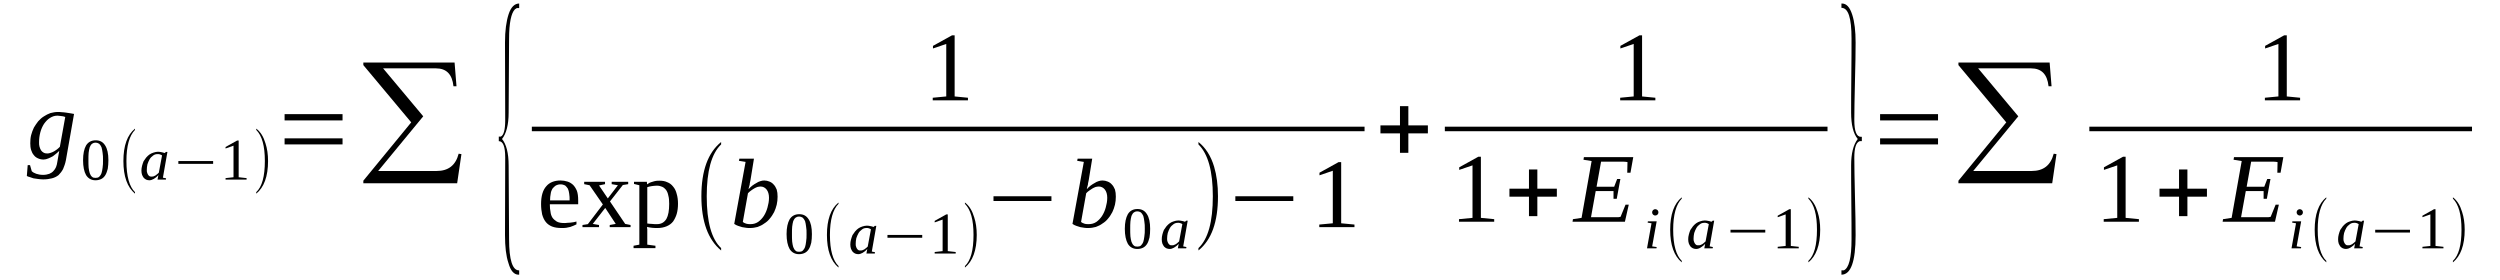 <?xml version='1.0' encoding='UTF-8'?>
<!-- This file was generated by dvisvgm 1.15.1 -->
<svg height='37pt' version='1.1' viewBox='0 -37 330 37' width='330pt' xmlns='http://www.w3.org/2000/svg' xmlns:xlink='http://www.w3.org/1999/xlink'>
<defs>
<clipPath id='clip1'>
<path clip-rule='evenodd' d='M0 -36.993H329.903V-0.028H0V-36.993'/>
</clipPath>
</defs>
<g id='page1'>
<g>
<path clip-path='url(#clip1)' d='M6.234 -16.742C6.375 -16.742 6.543 -16.77 6.687 -16.828C6.855 -16.883 6.996 -16.941 7.141 -17.027C7.281 -17.113 7.422 -17.199 7.562 -17.312C7.676 -17.426 7.82 -17.512 7.902 -17.625L8.613 -21.562C8.527 -21.59 8.414 -21.617 8.328 -21.648C8.273 -21.648 8.188 -21.676 8.102 -21.676C8.016 -21.703 7.934 -21.703 7.848 -21.703C7.762 -21.73 7.648 -21.73 7.535 -21.73C7.195 -21.73 6.883 -21.617 6.574 -21.418C6.289 -21.246 6.035 -20.961 5.809 -20.648C5.609 -20.336 5.438 -19.965 5.324 -19.535C5.211 -19.109 5.156 -18.68 5.156 -18.223C5.156 -18.023 5.156 -17.824 5.211 -17.652C5.27 -17.453 5.324 -17.312 5.41 -17.168C5.496 -17.027 5.609 -16.941 5.75 -16.855C5.895 -16.77 6.062 -16.742 6.234 -16.742ZM7.82 -17.082C7.734 -16.996 7.621 -16.883 7.48 -16.77C7.309 -16.629 7.141 -16.512 6.969 -16.371C6.77 -16.258 6.574 -16.172 6.375 -16.086C6.176 -16 5.949 -15.941 5.75 -15.941C5.469 -15.941 5.211 -16 4.984 -16.113C4.789 -16.199 4.59 -16.344 4.449 -16.543C4.305 -16.711 4.191 -16.941 4.109 -17.199C4.023 -17.484 3.996 -17.77 3.996 -18.082C3.996 -18.453 4.023 -18.824 4.109 -19.164C4.191 -19.508 4.336 -19.852 4.477 -20.164C4.645 -20.449 4.844 -20.734 5.043 -20.992C5.27 -21.246 5.523 -21.477 5.809 -21.648C6.062 -21.816 6.348 -21.961 6.656 -22.074C6.996 -22.16 7.309 -22.219 7.648 -22.219C7.789 -22.219 7.961 -22.219 8.16 -22.188C8.328 -22.188 8.527 -22.16 8.727 -22.133C8.895 -22.102 9.094 -22.074 9.293 -22.047C9.461 -22.016 9.633 -21.988 9.773 -21.961L8.699 -15.855C8.613 -15.402 8.469 -15.031 8.328 -14.688C8.16 -14.375 7.961 -14.117 7.734 -13.891C7.48 -13.691 7.195 -13.547 6.855 -13.461C6.516 -13.375 6.148 -13.32 5.695 -13.32C5.469 -13.32 5.242 -13.348 5.016 -13.375C4.789 -13.406 4.59 -13.434 4.418 -13.461C4.223 -13.52 4.051 -13.574 3.91 -13.633C3.77 -13.66 3.625 -13.719 3.543 -13.773L3.656 -15.199H3.965L4.191 -14.402C4.336 -14.262 4.531 -14.145 4.789 -14.059C5.043 -13.976 5.324 -13.918 5.695 -13.918C6.008 -13.918 6.289 -13.976 6.516 -14.059C6.715 -14.145 6.914 -14.262 7.055 -14.43C7.195 -14.574 7.309 -14.746 7.395 -14.945C7.48 -15.172 7.535 -15.371 7.562 -15.601L7.82 -17.082Z' fill-rule='evenodd'/>
<path clip-path='url(#clip1)' d='M14.309 -15.855C14.309 -15.43 14.277 -15.059 14.223 -14.715C14.137 -14.402 14.051 -14.117 13.91 -13.891C13.77 -13.66 13.598 -13.488 13.371 -13.375C13.145 -13.262 12.891 -13.203 12.605 -13.203C12.07 -13.203 11.645 -13.434 11.359 -13.891C11.105 -14.344 10.965 -15 10.965 -15.855C10.965 -16.711 11.105 -17.34 11.359 -17.797C11.645 -18.254 12.07 -18.48 12.637 -18.48C13.203 -18.48 13.598 -18.254 13.883 -17.797C14.164 -17.367 14.309 -16.711 14.309 -15.855ZM13.598 -15.855C13.598 -16.227 13.598 -16.543 13.543 -16.828C13.512 -17.113 13.457 -17.367 13.399 -17.566C13.316 -17.77 13.203 -17.91 13.09 -18.023C12.945 -18.109 12.805 -18.168 12.605 -18.168C12.41 -18.168 12.266 -18.109 12.152 -18.023C12.012 -17.91 11.926 -17.77 11.844 -17.566C11.785 -17.367 11.73 -17.113 11.699 -16.828C11.672 -16.543 11.672 -16.227 11.672 -15.855C11.672 -15.488 11.672 -15.172 11.699 -14.859C11.73 -14.574 11.785 -14.344 11.844 -14.145C11.926 -13.918 12.012 -13.773 12.152 -13.66C12.266 -13.547 12.41 -13.52 12.605 -13.52C12.805 -13.52 12.945 -13.547 13.09 -13.66C13.203 -13.773 13.316 -13.918 13.399 -14.145C13.457 -14.344 13.512 -14.574 13.543 -14.859C13.598 -15.172 13.598 -15.488 13.598 -15.855Z' fill-rule='evenodd'/>
<path clip-path='url(#clip1)' d='M17.82 -11.637V-11.438C16.801 -12.293 16.289 -13.719 16.289 -15.742C16.289 -17.77 16.801 -19.195 17.82 -20.02V-19.852C17.082 -19.109 16.688 -17.738 16.688 -15.742C16.688 -13.719 17.082 -12.348 17.82 -11.637Z' fill-rule='evenodd'/>
<path clip-path='url(#clip1)' d='M21.504 -13.547L21.926 -13.461L21.898 -13.289H20.793L20.906 -13.891C20.711 -13.66 20.484 -13.488 20.285 -13.375C20.086 -13.262 19.887 -13.203 19.719 -13.203C19.574 -13.203 19.434 -13.234 19.293 -13.289C19.18 -13.348 19.066 -13.434 18.98 -13.52C18.895 -13.633 18.812 -13.773 18.754 -13.918C18.699 -14.09 18.668 -14.262 18.668 -14.488C18.668 -14.688 18.699 -14.914 18.754 -15.117C18.812 -15.316 18.867 -15.516 18.953 -15.715C19.066 -15.887 19.18 -16.059 19.293 -16.199C19.434 -16.371 19.574 -16.484 19.719 -16.598C19.887 -16.711 20.059 -16.797 20.258 -16.855C20.453 -16.914 20.625 -16.969 20.852 -16.969C21.02 -16.969 21.164 -16.941 21.305 -16.914C21.445 -16.883 21.586 -16.855 21.73 -16.797C21.73 -16.797 21.758 -16.797 21.758 -16.828C21.758 -16.828 21.785 -16.828 21.785 -16.828C21.785 -16.855 21.812 -16.855 21.812 -16.855C21.844 -16.883 21.871 -16.914 21.898 -16.941H22.098L21.504 -13.547ZM21.391 -16.484C21.332 -16.512 21.305 -16.543 21.246 -16.57C21.191 -16.57 21.164 -16.598 21.105 -16.629C21.051 -16.629 21.02 -16.629 20.965 -16.656C20.906 -16.656 20.852 -16.656 20.766 -16.656C20.566 -16.656 20.371 -16.598 20.199 -16.457C20.031 -16.344 19.859 -16.172 19.746 -15.973C19.633 -15.773 19.547 -15.57 19.461 -15.316C19.406 -15.059 19.379 -14.832 19.379 -14.574C19.379 -14.402 19.379 -14.289 19.434 -14.176C19.461 -14.059 19.52 -13.976 19.574 -13.891C19.633 -13.805 19.688 -13.773 19.773 -13.719C19.859 -13.691 19.914 -13.691 20 -13.691C20.086 -13.691 20.172 -13.691 20.258 -13.719C20.34 -13.746 20.426 -13.805 20.512 -13.832C20.598 -13.891 20.68 -13.945 20.738 -14.004C20.824 -14.09 20.906 -14.145 20.965 -14.203L21.391 -16.484Z' fill-rule='evenodd'/>
<path clip-path='url(#clip1)' d='M23.543 -15.371V-15.742H28.133V-15.371H23.543Z' fill-rule='evenodd'/>
<path clip-path='url(#clip1)' d='M31.504 -13.605L32.551 -13.488V-13.289H29.773V-13.488L30.824 -13.605V-17.77L29.773 -17.398V-17.598L31.305 -18.453H31.504V-13.605Z' fill-rule='evenodd'/>
<path clip-path='url(#clip1)' d='M33.824 -11.637C34.59 -12.348 34.961 -13.719 34.961 -15.742C34.961 -17.738 34.59 -19.078 33.824 -19.852V-20.02C34.395 -19.594 34.789 -18.938 35.043 -18.082C35.27 -17.398 35.383 -16.598 35.383 -15.742C35.383 -13.719 34.848 -12.262 33.824 -11.438V-11.637Z' fill-rule='evenodd'/>
<path clip-path='url(#clip1)' d='M37.566 -17.938V-18.738H45.215V-17.938H37.566ZM37.566 -21.105V-21.934H45.215V-21.105H37.566Z' fill-rule='evenodd'/>
<path clip-path='url(#clip1)' d='M60.344 -12.805H47.961V-13.148L54.281 -20.848L47.961 -28.406V-28.75H60.004L60.258 -25.609H59.859C59.691 -27.207 58.926 -27.977 57.539 -27.977H50.57L55.867 -21.648L49.918 -14.43H57.625C59.18 -14.43 60.145 -15.172 60.543 -16.711L60.91 -16.656L60.344 -12.805Z' fill-rule='evenodd'/>
<path clip-path='url(#clip1)' d='M68.531 -0.742H68.445C67.852 -0.742 67.398 -1.254 67.113 -2.281C66.801 -3.195 66.66 -4.422 66.66 -5.961L66.688 -16.199C66.688 -17.652 66.406 -18.367 65.84 -18.367V-18.965H66.094C66.492 -19.137 66.688 -19.852 66.688 -21.16L66.66 -31.402C66.66 -32.969 66.832 -34.195 67.141 -35.137C67.453 -36.078 67.934 -36.535 68.531 -36.535V-35.934H68.219L67.965 -35.766C67.481 -35.277 67.199 -33.969 67.199 -31.887L67.141 -22.133C67.141 -20.535 66.832 -19.363 66.266 -18.652C66.832 -17.969 67.141 -16.797 67.141 -15.145L67.199 -5.418C67.199 -2.68 67.652 -1.313 68.5 -1.313C68.5 -1.313 68.5 -1.313 68.531 -1.313V-0.742Z' fill-rule='evenodd'/>
<path clip-path='url(#clip1)' d='M126.012 -24.27L127.77 -24.098V-23.758H123.121V-24.098L124.906 -24.27V-31.199L123.152 -30.602V-30.945L125.672 -32.34H126.012V-24.27Z' fill-rule='evenodd'/>
<path clip-path='url(#clip1)' d='M70.203 -20.278H180.121V-19.679H70.203V-20.278Z' fill-rule='evenodd'/>
<path clip-path='url(#clip1)' d='M72.582 -10.039V-9.926C72.582 -9.609 72.609 -9.324 72.668 -9.039C72.695 -8.754 72.781 -8.5 72.922 -8.27C73.062 -8.07 73.262 -7.898 73.488 -7.758C73.742 -7.613 74.082 -7.559 74.481 -7.559C74.594 -7.559 74.734 -7.559 74.875 -7.586C75.019 -7.586 75.16 -7.613 75.301 -7.613C75.441 -7.645 75.586 -7.645 75.727 -7.672C75.84 -7.699 75.981 -7.73 76.094 -7.758V-7.387C75.981 -7.328 75.867 -7.273 75.727 -7.215C75.586 -7.16 75.441 -7.102 75.273 -7.043C75.102 -7.016 74.906 -6.957 74.734 -6.93C74.535 -6.902 74.34 -6.902 74.141 -6.902C73.656 -6.902 73.234 -6.957 72.863 -7.102C72.523 -7.242 72.242 -7.445 72.043 -7.699C71.816 -7.984 71.676 -8.301 71.562 -8.699C71.477 -9.098 71.422 -9.555 71.422 -10.066C71.422 -11.121 71.648 -11.895 72.102 -12.406C72.523 -12.918 73.176 -13.176 73.996 -13.176C74.309 -13.176 74.621 -13.121 74.906 -13.035C75.188 -12.949 75.414 -12.805 75.641 -12.605C75.84 -12.406 76.008 -12.148 76.152 -11.809C76.266 -11.492 76.32 -11.066 76.32 -10.551V-10.039H72.582ZM73.996 -12.664C73.742 -12.664 73.543 -12.605 73.375 -12.52C73.203 -12.406 73.062 -12.262 72.922 -12.094C72.809 -11.895 72.723 -11.691 72.695 -11.438C72.637 -11.152 72.609 -10.867 72.609 -10.551H75.188C75.188 -10.867 75.188 -11.152 75.133 -11.438C75.102 -11.691 75.047 -11.895 74.961 -12.094C74.848 -12.262 74.734 -12.406 74.594 -12.52C74.422 -12.605 74.223 -12.664 73.996 -12.664Z' fill-rule='evenodd'/>
<path clip-path='url(#clip1)' d='M82.523 -7.445L83.234 -7.301V-7.016H80.484V-7.301L81.277 -7.445L79.891 -9.555L78.246 -7.445L79.07 -7.301V-7.016H76.887V-7.301L77.598 -7.414L79.578 -10.012L77.824 -12.547L77.113 -12.691V-13.004H79.863V-12.691L79.07 -12.52L80.231 -10.809L81.562 -12.547L80.742 -12.691V-13.004H82.922V-12.691L82.215 -12.578L80.516 -10.41L82.523 -7.445Z' fill-rule='evenodd'/>
<path clip-path='url(#clip1)' d='M84.394 -12.547L83.688 -12.719V-13.004H85.387L85.414 -12.664C85.5 -12.719 85.613 -12.805 85.727 -12.863C85.867 -12.918 85.981 -12.976 86.125 -13.004C86.266 -13.062 86.434 -13.09 86.578 -13.121C86.746 -13.148 86.918 -13.148 87.059 -13.148C87.453 -13.148 87.793 -13.09 88.078 -12.949C88.391 -12.836 88.645 -12.633 88.844 -12.379C89.07 -12.121 89.238 -11.777 89.324 -11.406C89.438 -11.039 89.496 -10.582 89.496 -10.098C89.496 -9.609 89.438 -9.156 89.324 -8.754C89.211 -8.387 89.043 -8.043 88.844 -7.758C88.617 -7.473 88.332 -7.273 87.992 -7.129C87.652 -6.988 87.258 -6.902 86.805 -6.902C86.578 -6.902 86.352 -6.902 86.094 -6.93C85.867 -6.957 85.641 -6.988 85.414 -7.043C85.414 -6.988 85.414 -6.93 85.414 -6.875C85.441 -6.789 85.441 -6.73 85.441 -6.672C85.441 -6.59 85.441 -6.531 85.441 -6.473C85.441 -6.418 85.441 -6.359 85.441 -6.332V-4.707L86.519 -4.562V-4.25H83.629V-4.562L84.394 -4.707V-12.547ZM88.332 -10.098C88.332 -10.523 88.305 -10.895 88.219 -11.18C88.164 -11.492 88.051 -11.75 87.906 -11.949C87.766 -12.121 87.598 -12.262 87.398 -12.348C87.199 -12.434 86.973 -12.492 86.719 -12.492C86.492 -12.492 86.293 -12.465 86.039 -12.434C85.812 -12.406 85.613 -12.348 85.441 -12.293V-7.5C85.641 -7.473 85.84 -7.445 86.039 -7.445C86.266 -7.414 86.492 -7.414 86.719 -7.414C87.285 -7.414 87.68 -7.645 87.965 -8.102C88.219 -8.555 88.332 -9.211 88.332 -10.098Z' fill-rule='evenodd'/>
<path clip-path='url(#clip1)' d='M95.188 -4.25V-3.938C93.461 -5.363 92.582 -7.758 92.582 -11.094C92.582 -14.488 93.461 -16.855 95.188 -18.254V-17.938C93.914 -16.711 93.289 -14.43 93.289 -11.094C93.289 -7.73 93.914 -5.449 95.188 -4.25Z' fill-rule='evenodd'/>
<path clip-path='url(#clip1)' d='M98.418 -15.629L97.539 -15.773L97.598 -16.059H99.523L99.07 -13.262C99.043 -13.176 99.043 -13.09 99.012 -12.976C98.984 -12.863 98.957 -12.75 98.957 -12.633C98.93 -12.52 98.898 -12.434 98.871 -12.32C98.844 -12.207 98.816 -12.121 98.816 -12.035C98.957 -12.207 99.125 -12.348 99.297 -12.492C99.496 -12.633 99.664 -12.75 99.836 -12.836C100.004 -12.949 100.176 -13.035 100.375 -13.09C100.543 -13.148 100.715 -13.176 100.883 -13.176C101.109 -13.176 101.363 -13.121 101.562 -13.035C101.789 -12.949 101.988 -12.805 102.129 -12.633C102.301 -12.465 102.414 -12.234 102.527 -11.976C102.609 -11.691 102.641 -11.406 102.641 -11.039C102.641 -10.695 102.609 -10.324 102.527 -9.98C102.441 -9.641 102.328 -9.297 102.188 -9.012C102.016 -8.699 101.848 -8.414 101.621 -8.156C101.422 -7.898 101.168 -7.672 100.883 -7.5C100.629 -7.301 100.316 -7.16 100.004 -7.043C99.691 -6.957 99.352 -6.902 98.984 -6.902C98.844 -6.902 98.672 -6.902 98.504 -6.93C98.305 -6.957 98.137 -6.988 97.965 -7.016C97.797 -7.074 97.598 -7.129 97.426 -7.187C97.258 -7.242 97.086 -7.328 96.918 -7.445L98.418 -15.629ZM98.051 -7.699C98.164 -7.613 98.305 -7.527 98.504 -7.473C98.672 -7.414 98.871 -7.414 99.07 -7.414C99.438 -7.414 99.75 -7.5 100.063 -7.699C100.344 -7.898 100.602 -8.156 100.828 -8.5C101.023 -8.812 101.195 -9.184 101.309 -9.609C101.422 -10.012 101.508 -10.438 101.508 -10.895S101.395 -11.723 101.195 -11.976C100.996 -12.234 100.715 -12.379 100.402 -12.379C100.262 -12.379 100.117 -12.348 99.977 -12.32C99.836 -12.262 99.691 -12.207 99.551 -12.121S99.269 -11.949 99.125 -11.836C98.984 -11.75 98.844 -11.609 98.731 -11.492L98.051 -7.699Z' fill-rule='evenodd'/>
<path clip-path='url(#clip1)' d='M107.172 -6.102C107.172 -5.676 107.145 -5.305 107.086 -4.961C107.004 -4.648 106.918 -4.363 106.777 -4.137C106.633 -3.906 106.465 -3.734 106.238 -3.621C106.012 -3.508 105.758 -3.449 105.473 -3.449C104.934 -3.449 104.508 -3.68 104.227 -4.137C103.973 -4.59 103.828 -5.246 103.828 -6.102C103.828 -6.957 103.973 -7.586 104.227 -8.043C104.508 -8.5 104.934 -8.727 105.5 -8.727C106.066 -8.727 106.465 -8.5 106.746 -8.043C107.031 -7.613 107.172 -6.957 107.172 -6.102ZM106.465 -6.102C106.465 -6.473 106.465 -6.789 106.406 -7.074C106.379 -7.359 106.324 -7.613 106.266 -7.816C106.18 -8.016 106.066 -8.156 105.953 -8.27C105.813 -8.355 105.672 -8.414 105.473 -8.414C105.273 -8.414 105.133 -8.355 105.02 -8.27C104.879 -8.156 104.793 -8.016 104.707 -7.816C104.652 -7.613 104.594 -7.359 104.566 -7.074C104.539 -6.789 104.539 -6.473 104.539 -6.102C104.539 -5.734 104.539 -5.418 104.566 -5.105C104.594 -4.82 104.652 -4.59 104.707 -4.391C104.793 -4.164 104.879 -4.02 105.02 -3.906C105.133 -3.793 105.273 -3.766 105.473 -3.766C105.672 -3.766 105.813 -3.793 105.953 -3.906C106.066 -4.02 106.18 -4.164 106.266 -4.391C106.324 -4.59 106.379 -4.82 106.406 -5.105C106.465 -5.418 106.465 -5.734 106.465 -6.102Z' fill-rule='evenodd'/>
<path clip-path='url(#clip1)' d='M110.684 -1.883V-1.684C109.664 -2.539 109.156 -3.965 109.156 -5.988C109.156 -8.016 109.664 -9.441 110.684 -10.266V-10.098C109.949 -9.355 109.551 -7.984 109.551 -5.988C109.551 -3.965 109.949 -2.594 110.684 -1.883Z' fill-rule='evenodd'/>
<path clip-path='url(#clip1)' d='M115.078 -3.793L115.5 -3.707L115.473 -3.535H114.367L114.48 -4.137C114.285 -3.906 114.055 -3.734 113.859 -3.621C113.66 -3.508 113.461 -3.449 113.293 -3.449C113.148 -3.449 113.008 -3.48 112.867 -3.535C112.754 -3.594 112.641 -3.68 112.555 -3.766C112.469 -3.879 112.387 -4.02 112.328 -4.164C112.273 -4.336 112.242 -4.508 112.242 -4.734C112.242 -4.934 112.273 -5.164 112.328 -5.363C112.387 -5.562 112.441 -5.762 112.527 -5.961C112.641 -6.133 112.754 -6.305 112.867 -6.445C113.008 -6.617 113.148 -6.73 113.293 -6.844C113.461 -6.957 113.633 -7.043 113.828 -7.102C114.027 -7.16 114.199 -7.215 114.426 -7.215C114.594 -7.215 114.738 -7.187 114.879 -7.16C115.02 -7.129 115.16 -7.102 115.305 -7.043C115.305 -7.043 115.332 -7.043 115.332 -7.074C115.332 -7.074 115.359 -7.074 115.359 -7.074C115.359 -7.102 115.387 -7.102 115.387 -7.102C115.418 -7.129 115.445 -7.16 115.473 -7.187H115.672L115.078 -3.793ZM114.965 -6.73C114.906 -6.758 114.879 -6.789 114.82 -6.816C114.766 -6.816 114.738 -6.844 114.68 -6.875C114.625 -6.875 114.594 -6.875 114.539 -6.902C114.48 -6.902 114.426 -6.902 114.34 -6.902C114.141 -6.902 113.941 -6.844 113.773 -6.703C113.602 -6.59 113.434 -6.418 113.32 -6.219C113.207 -6.02 113.121 -5.816 113.035 -5.562C112.98 -5.305 112.953 -5.078 112.953 -4.82C112.953 -4.648 112.953 -4.535 113.008 -4.422C113.035 -4.305 113.094 -4.223 113.148 -4.137C113.207 -4.051 113.262 -4.02 113.348 -3.965C113.434 -3.937 113.488 -3.937 113.574 -3.937C113.66 -3.937 113.746 -3.937 113.828 -3.965C113.914 -3.992 114 -4.051 114.086 -4.078C114.168 -4.137 114.254 -4.191 114.313 -4.25C114.398 -4.336 114.48 -4.391 114.539 -4.449L114.965 -6.73Z' fill-rule='evenodd'/>
<path clip-path='url(#clip1)' d='M117.145 -5.617V-5.988H121.734V-5.617H117.145Z' fill-rule='evenodd'/>
<path clip-path='url(#clip1)' d='M125.105 -3.852L126.152 -3.734V-3.535H123.379V-3.734L124.426 -3.852V-8.016L123.379 -7.644V-7.844L124.906 -8.699H125.105V-3.852Z' fill-rule='evenodd'/>
<path clip-path='url(#clip1)' d='M127.371 -1.883C128.137 -2.594 128.504 -3.965 128.504 -5.988C128.504 -7.984 128.137 -9.324 127.371 -10.098V-10.266C127.938 -9.84 128.336 -9.184 128.59 -8.328C128.816 -7.644 128.93 -6.844 128.93 -5.988C128.93 -3.965 128.391 -2.512 127.371 -1.684V-1.883Z' fill-rule='evenodd'/>
<path clip-path='url(#clip1)' d='M131.141 -10.469V-11.094H138.789V-10.469H131.141Z' fill-rule='evenodd'/>
<path clip-path='url(#clip1)' d='M143.066 -15.629L142.188 -15.773L142.246 -16.059H144.172L143.719 -13.262C143.691 -13.176 143.691 -13.09 143.66 -12.976C143.633 -12.863 143.605 -12.75 143.605 -12.633C143.578 -12.52 143.547 -12.434 143.52 -12.32C143.492 -12.207 143.465 -12.121 143.465 -12.035C143.605 -12.207 143.773 -12.348 143.945 -12.492C144.145 -12.633 144.312 -12.75 144.484 -12.836C144.652 -12.949 144.824 -13.035 145.02 -13.09C145.191 -13.148 145.359 -13.176 145.531 -13.176C145.758 -13.176 146.012 -13.121 146.211 -13.035C146.437 -12.949 146.637 -12.805 146.777 -12.633C146.949 -12.465 147.063 -12.234 147.176 -11.976C147.258 -11.691 147.289 -11.406 147.289 -11.039C147.289 -10.695 147.258 -10.324 147.176 -9.98C147.09 -9.641 146.977 -9.297 146.836 -9.012C146.664 -8.699 146.496 -8.414 146.27 -8.156C146.07 -7.898 145.816 -7.672 145.531 -7.5C145.277 -7.301 144.965 -7.16 144.652 -7.043C144.34 -6.957 144 -6.902 143.633 -6.902C143.492 -6.902 143.32 -6.902 143.152 -6.93C142.953 -6.957 142.785 -6.988 142.613 -7.016C142.441 -7.074 142.246 -7.129 142.074 -7.187C141.906 -7.242 141.734 -7.328 141.566 -7.445L143.066 -15.629ZM142.699 -7.699C142.813 -7.613 142.953 -7.527 143.152 -7.473C143.32 -7.414 143.52 -7.414 143.719 -7.414C144.086 -7.414 144.398 -7.5 144.711 -7.699C144.992 -7.898 145.246 -8.156 145.473 -8.5C145.672 -8.812 145.844 -9.184 145.957 -9.609C146.07 -10.012 146.156 -10.438 146.156 -10.895S146.043 -11.723 145.844 -11.976C145.645 -12.234 145.359 -12.379 145.051 -12.379C144.906 -12.379 144.766 -12.348 144.625 -12.32C144.484 -12.262 144.34 -12.207 144.199 -12.121C144.059 -12.035 143.918 -11.949 143.773 -11.836C143.633 -11.75 143.492 -11.609 143.379 -11.492L142.699 -7.699Z' fill-rule='evenodd'/>
<path clip-path='url(#clip1)' d='M151.82 -6.789C151.82 -6.359 151.793 -5.988 151.734 -5.648C151.652 -5.332 151.566 -5.047 151.426 -4.82C151.281 -4.59 151.113 -4.422 150.887 -4.305C150.66 -4.191 150.402 -4.137 150.121 -4.137C149.582 -4.137 149.156 -4.363 148.875 -4.82C148.621 -5.277 148.477 -5.934 148.477 -6.789C148.477 -7.645 148.621 -8.27 148.875 -8.727C149.156 -9.184 149.582 -9.41 150.148 -9.41C150.715 -9.41 151.113 -9.184 151.395 -8.727C151.68 -8.301 151.82 -7.645 151.82 -6.789ZM151.113 -6.789C151.113 -7.16 151.113 -7.473 151.055 -7.758C151.027 -8.043 150.969 -8.301 150.914 -8.5C150.828 -8.699 150.715 -8.84 150.602 -8.957C150.461 -9.039 150.32 -9.098 150.121 -9.098C149.922 -9.098 149.781 -9.039 149.668 -8.957C149.527 -8.84 149.441 -8.699 149.355 -8.5C149.301 -8.301 149.242 -8.043 149.215 -7.758C149.188 -7.473 149.188 -7.16 149.188 -6.789C149.188 -6.418 149.188 -6.102 149.215 -5.789C149.242 -5.504 149.301 -5.277 149.355 -5.078C149.441 -4.848 149.527 -4.707 149.668 -4.59C149.781 -4.477 149.922 -4.449 150.121 -4.449C150.32 -4.449 150.461 -4.477 150.602 -4.59C150.715 -4.707 150.828 -4.848 150.914 -5.078C150.969 -5.277 151.027 -5.504 151.055 -5.789C151.113 -6.102 151.113 -6.418 151.113 -6.789Z' fill-rule='evenodd'/>
<path clip-path='url(#clip1)' d='M156.184 -4.477L156.609 -4.391L156.578 -4.223H155.477L155.59 -4.82C155.391 -4.59 155.164 -4.422 154.965 -4.305C154.766 -4.191 154.57 -4.137 154.398 -4.137C154.258 -4.137 154.113 -4.164 153.973 -4.223C153.859 -4.277 153.746 -4.363 153.66 -4.449C153.578 -4.563 153.492 -4.707 153.434 -4.848C153.379 -5.02 153.352 -5.191 153.352 -5.418C153.352 -5.617 153.379 -5.848 153.434 -6.047C153.492 -6.246 153.547 -6.445 153.633 -6.645C153.746 -6.816 153.859 -6.988 153.973 -7.129C154.113 -7.301 154.258 -7.414 154.398 -7.527C154.57 -7.645 154.738 -7.73 154.938 -7.785C155.137 -7.844 155.305 -7.898 155.531 -7.898C155.703 -7.898 155.844 -7.871 155.984 -7.844C156.125 -7.816 156.27 -7.785 156.41 -7.73C156.41 -7.73 156.438 -7.73 156.438 -7.758C156.438 -7.758 156.465 -7.758 156.465 -7.758C156.465 -7.785 156.496 -7.785 156.496 -7.785C156.523 -7.816 156.551 -7.844 156.578 -7.871H156.777L156.184 -4.477ZM156.07 -7.414C156.012 -7.445 155.984 -7.473 155.93 -7.5C155.871 -7.5 155.844 -7.527 155.785 -7.559C155.73 -7.559 155.703 -7.559 155.645 -7.586C155.59 -7.586 155.531 -7.586 155.445 -7.586C155.25 -7.586 155.051 -7.527 154.879 -7.387C154.711 -7.273 154.539 -7.102 154.426 -6.902C154.313 -6.703 154.23 -6.504 154.145 -6.246C154.086 -5.988 154.059 -5.762 154.059 -5.504C154.059 -5.332 154.059 -5.219 154.113 -5.105C154.145 -4.992 154.199 -4.906 154.258 -4.82C154.313 -4.734 154.371 -4.707 154.457 -4.648C154.539 -4.621 154.598 -4.621 154.684 -4.621C154.766 -4.621 154.852 -4.621 154.938 -4.648C155.023 -4.676 155.105 -4.734 155.191 -4.762C155.277 -4.82 155.363 -4.875 155.418 -4.934C155.504 -5.02 155.59 -5.078 155.645 -5.133L156.07 -7.414Z' fill-rule='evenodd'/>
<path clip-path='url(#clip1)' d='M158.195 -4.25C159.469 -5.449 160.094 -7.73 160.094 -11.094C160.094 -14.402 159.469 -16.684 158.195 -17.938V-18.254C159.129 -17.512 159.836 -16.426 160.262 -15C160.602 -13.859 160.773 -12.547 160.773 -11.094C160.773 -7.699 159.922 -5.332 158.195 -3.938V-4.25Z' fill-rule='evenodd'/>
<path clip-path='url(#clip1)' d='M163.066 -10.469V-11.094H170.715V-10.469H163.066Z' fill-rule='evenodd'/>
<path clip-path='url(#clip1)' d='M177.035 -7.527L178.789 -7.359V-7.016H174.145V-7.359L175.93 -7.527V-14.461L174.172 -13.859V-14.203L176.695 -15.602H177.035V-7.527Z' fill-rule='evenodd'/>
<path clip-path='url(#clip1)' d='M184.797 -16.828V-19.395H182.219V-20.449H184.797V-22.988H185.902V-20.449H188.48V-19.395H185.902V-16.828H184.797Z' fill-rule='evenodd'/>
<path clip-path='url(#clip1)' d='M216.754 -24.27L218.508 -24.098V-23.758H213.863V-24.098L215.648 -24.27V-31.199L213.891 -30.602V-30.945L216.414 -32.34H216.754V-24.27Z' fill-rule='evenodd'/>
<path clip-path='url(#clip1)' d='M190.719 -20.278H241.231V-19.679H190.719V-20.278Z' fill-rule='evenodd'/>
<path clip-path='url(#clip1)' d='M195.477 -8.242L197.234 -8.07V-7.73H192.586V-8.07L194.371 -8.242V-15.172L192.617 -14.574V-14.914L195.137 -16.312H195.477V-8.242Z' fill-rule='evenodd'/>
<path clip-path='url(#clip1)' d='M201.824 -8.469V-11.039H199.246V-12.094H201.824V-14.629H202.93V-12.094H205.504V-11.039H202.93V-8.469H201.824Z' fill-rule='evenodd'/>
<path clip-path='url(#clip1)' d='M207.629 -8.07L208.766 -8.242L210.094 -15.742L209.02 -15.914L209.074 -16.258H215.59L215.223 -14.203H214.797L214.828 -15.602C214.684 -15.629 214.543 -15.656 214.344 -15.656S213.949 -15.656 213.75 -15.656S213.352 -15.656 213.184 -15.656C212.984 -15.656 212.844 -15.656 212.758 -15.656H211.34L210.746 -12.348H213.07L213.465 -13.375H213.891L213.41 -10.754H212.984V-11.777H210.633L210.012 -8.328H211.711C211.992 -8.328 212.25 -8.328 212.477 -8.328C212.703 -8.328 212.93 -8.328 213.125 -8.328C213.324 -8.328 213.465 -8.328 213.609 -8.328C213.75 -8.355 213.863 -8.355 213.918 -8.387L214.57 -9.98H214.996L214.488 -7.73H207.574L207.629 -8.07Z' fill-rule='evenodd'/>
<path clip-path='url(#clip1)' d='M218.086 -4.477L218.68 -4.391L218.652 -4.223H217.406L218 -7.527L217.488 -7.613L217.52 -7.785H218.68L218.086 -4.477ZM218.906 -8.957C218.906 -8.898 218.906 -8.871 218.879 -8.813C218.848 -8.754 218.82 -8.727 218.793 -8.672C218.766 -8.641 218.707 -8.613 218.652 -8.586C218.594 -8.555 218.539 -8.555 218.48 -8.555C218.426 -8.555 218.395 -8.555 218.34 -8.586C218.281 -8.613 218.227 -8.641 218.199 -8.672C218.168 -8.727 218.141 -8.754 218.113 -8.813C218.086 -8.871 218.086 -8.898 218.086 -8.957C218.086 -9.012 218.086 -9.07 218.113 -9.125C218.141 -9.184 218.168 -9.211 218.199 -9.27C218.227 -9.297 218.281 -9.324 218.34 -9.355C218.395 -9.383 218.426 -9.383 218.48 -9.383C218.539 -9.383 218.594 -9.383 218.652 -9.355C218.707 -9.324 218.766 -9.297 218.793 -9.27C218.82 -9.211 218.848 -9.184 218.879 -9.125C218.906 -9.07 218.906 -9.012 218.906 -8.957Z' fill-rule='evenodd'/>
<path clip-path='url(#clip1)' d='M221.992 -2.566V-2.367C220.973 -3.223 220.465 -4.648 220.465 -6.672C220.465 -8.699 220.973 -10.125 221.992 -10.953V-10.781C221.258 -10.039 220.859 -8.672 220.859 -6.672C220.859 -4.648 221.258 -3.281 221.992 -2.566Z' fill-rule='evenodd'/>
<path clip-path='url(#clip1)' d='M225.676 -4.477L226.102 -4.391L226.074 -4.223H224.969L225.082 -4.82C224.883 -4.59 224.656 -4.422 224.457 -4.305C224.262 -4.191 224.063 -4.137 223.891 -4.137C223.75 -4.137 223.609 -4.164 223.469 -4.223C223.355 -4.277 223.242 -4.363 223.156 -4.449C223.07 -4.563 222.984 -4.707 222.93 -4.848C222.871 -5.02 222.844 -5.191 222.844 -5.418C222.844 -5.617 222.871 -5.848 222.93 -6.047C222.984 -6.246 223.043 -6.445 223.129 -6.645C223.242 -6.816 223.355 -6.988 223.469 -7.129C223.609 -7.301 223.75 -7.414 223.891 -7.527C224.063 -7.645 224.23 -7.73 224.43 -7.785C224.629 -7.844 224.797 -7.898 225.023 -7.898C225.195 -7.898 225.336 -7.871 225.477 -7.844C225.621 -7.816 225.762 -7.785 225.902 -7.73C225.902 -7.73 225.934 -7.73 225.934 -7.758C225.934 -7.758 225.961 -7.758 225.961 -7.758C225.961 -7.785 225.988 -7.785 225.988 -7.785C226.016 -7.816 226.047 -7.844 226.074 -7.871H226.273L225.676 -4.477ZM225.563 -7.414C225.508 -7.445 225.477 -7.473 225.422 -7.5C225.363 -7.5 225.336 -7.527 225.281 -7.559C225.223 -7.559 225.195 -7.559 225.137 -7.586C225.082 -7.586 225.023 -7.586 224.941 -7.586C224.742 -7.586 224.543 -7.527 224.375 -7.387C224.203 -7.273 224.035 -7.102 223.922 -6.902C223.809 -6.703 223.723 -6.504 223.637 -6.246C223.582 -5.988 223.551 -5.762 223.551 -5.504C223.551 -5.332 223.551 -5.219 223.609 -5.105C223.637 -4.992 223.695 -4.906 223.75 -4.82C223.809 -4.734 223.863 -4.707 223.949 -4.648C224.035 -4.621 224.09 -4.621 224.176 -4.621C224.262 -4.621 224.344 -4.621 224.43 -4.648C224.516 -4.676 224.602 -4.734 224.684 -4.762C224.77 -4.82 224.855 -4.875 224.91 -4.934C224.996 -5.02 225.082 -5.078 225.137 -5.133L225.563 -7.414Z' fill-rule='evenodd'/>
<path clip-path='url(#clip1)' d='M228.426 -6.305V-6.672H233.016V-6.305H228.426Z' fill-rule='evenodd'/>
<path clip-path='url(#clip1)' d='M236.387 -4.535L237.434 -4.422V-4.223H234.656V-4.422L235.707 -4.535V-8.699L234.656 -8.328V-8.527L236.188 -9.383H236.387V-4.535Z' fill-rule='evenodd'/>
<path clip-path='url(#clip1)' d='M238.707 -2.566C239.473 -3.281 239.84 -4.648 239.84 -6.672C239.84 -8.672 239.473 -10.012 238.707 -10.781V-10.953C239.273 -10.524 239.672 -9.867 239.926 -9.012C240.152 -8.328 240.266 -7.527 240.266 -6.672C240.266 -4.648 239.727 -3.195 238.707 -2.367V-2.566Z' fill-rule='evenodd'/>
<path clip-path='url(#clip1)' d='M243.07 -0.742V-1.313H243.383C244.063 -1.625 244.402 -2.965 244.402 -5.418C244.402 -6.504 244.402 -8.129 244.375 -10.297C244.348 -12.465 244.348 -14.09 244.348 -15.172C244.348 -16.711 244.629 -17.883 245.223 -18.652C244.629 -19.363 244.348 -20.535 244.348 -22.133C244.348 -23.215 244.348 -24.84 244.375 -27.035C244.402 -29.203 244.402 -30.832 244.402 -31.914C244.402 -34.625 243.977 -35.965 243.07 -35.965V-36.535H243.156C243.723 -36.535 244.176 -36.051 244.488 -35.078C244.801 -34.137 244.941 -32.883 244.941 -31.371C244.941 -30.145 244.914 -28.434 244.855 -26.266C244.801 -23.984 244.77 -22.301 244.77 -21.16C244.77 -19.68 245.055 -18.938 245.648 -18.938H245.762V-18.367H245.48C244.996 -18.195 244.77 -17.484 244.77 -16.172C244.77 -15.031 244.801 -13.348 244.855 -11.066C244.914 -8.871 244.941 -7.188 244.941 -5.961C244.941 -2.48 244.316 -0.742 243.07 -0.742Z' fill-rule='evenodd'/>
<path clip-path='url(#clip1)' d='M248.172 -17.938V-18.738H255.82V-17.938H248.172ZM248.172 -21.105V-21.934H255.82V-21.105H248.172Z' fill-rule='evenodd'/>
<path clip-path='url(#clip1)' d='M270.891 -12.805H258.512V-13.148L264.828 -20.848L258.512 -28.406V-28.75H270.551L270.805 -25.609H270.41C270.238 -27.207 269.477 -27.977 268.086 -27.977H261.117L266.414 -21.648L260.465 -14.43H268.172C269.731 -14.43 270.691 -15.172 271.09 -16.711L271.457 -16.656L270.891 -12.805Z' fill-rule='evenodd'/>
<path clip-path='url(#clip1)' d='M301.855 -24.27L303.613 -24.098V-23.758H298.965V-24.098L300.75 -24.27V-31.199L298.996 -30.602V-30.945L301.516 -32.34H301.855V-24.27Z' fill-rule='evenodd'/>
<path clip-path='url(#clip1)' d='M275.793 -20.278H326.305V-19.679H275.793V-20.278Z' fill-rule='evenodd'/>
<path clip-path='url(#clip1)' d='M280.582 -8.242L282.336 -8.07V-7.73H277.691V-8.07L279.477 -8.242V-15.172L277.719 -14.574V-14.914L280.242 -16.312H280.582V-8.242Z' fill-rule='evenodd'/>
<path clip-path='url(#clip1)' d='M287.633 -8.469V-11.039H285.055V-12.094H287.633V-14.629H288.738V-12.094H291.316V-11.039H288.738V-8.469H287.633Z' fill-rule='evenodd'/>
<path clip-path='url(#clip1)' d='M293.441 -8.07L294.574 -8.242L295.906 -15.742L294.832 -15.914L294.887 -16.258H301.402L301.035 -14.203H300.609L300.637 -15.602C300.496 -15.629 300.355 -15.656 300.156 -15.656C299.957 -15.656 299.758 -15.656 299.563 -15.656C299.363 -15.656 299.164 -15.656 298.996 -15.656C298.797 -15.656 298.656 -15.656 298.57 -15.656H297.152L296.559 -12.348H298.883L299.277 -13.375H299.703L299.223 -10.754H298.797V-11.777H296.445L295.82 -8.328H297.523C297.805 -8.328 298.059 -8.328 298.285 -8.328C298.512 -8.328 298.738 -8.328 298.938 -8.328C299.137 -8.328 299.277 -8.328 299.418 -8.328C299.563 -8.355 299.676 -8.355 299.73 -8.387L300.383 -9.98H300.809L300.297 -7.73H293.387L293.441 -8.07Z' fill-rule='evenodd'/>
<path clip-path='url(#clip1)' d='M303.16 -4.477L303.754 -4.391L303.727 -4.223H302.48L303.074 -7.527L302.563 -7.613L302.594 -7.785H303.754L303.16 -4.477ZM303.98 -8.957C303.98 -8.898 303.98 -8.871 303.953 -8.813C303.926 -8.754 303.895 -8.727 303.867 -8.672C303.84 -8.641 303.781 -8.613 303.727 -8.586C303.668 -8.555 303.613 -8.555 303.555 -8.555C303.5 -8.555 303.473 -8.555 303.414 -8.586C303.359 -8.613 303.301 -8.641 303.273 -8.672C303.246 -8.727 303.215 -8.754 303.188 -8.813C303.16 -8.871 303.16 -8.898 303.16 -8.957C303.16 -9.012 303.16 -9.07 303.188 -9.125C303.215 -9.184 303.246 -9.211 303.273 -9.27C303.301 -9.297 303.359 -9.324 303.414 -9.355C303.473 -9.383 303.5 -9.383 303.555 -9.383C303.613 -9.383 303.668 -9.383 303.727 -9.355C303.781 -9.324 303.84 -9.297 303.867 -9.27C303.895 -9.211 303.926 -9.184 303.953 -9.125C303.98 -9.07 303.98 -9.012 303.98 -8.957Z' fill-rule='evenodd'/>
<path clip-path='url(#clip1)' d='M307.07 -2.566V-2.367C306.051 -3.223 305.539 -4.648 305.539 -6.672C305.539 -8.699 306.051 -10.125 307.07 -10.953V-10.781C306.332 -10.039 305.938 -8.672 305.938 -6.672C305.938 -4.648 306.332 -3.281 307.07 -2.566Z' fill-rule='evenodd'/>
<path clip-path='url(#clip1)' d='M311.461 -4.477L311.887 -4.391L311.855 -4.223H310.75L310.863 -4.82C310.668 -4.59 310.441 -4.422 310.242 -4.305C310.043 -4.191 309.844 -4.137 309.676 -4.137C309.535 -4.137 309.391 -4.164 309.25 -4.223C309.137 -4.277 309.023 -4.363 308.938 -4.449C308.855 -4.563 308.77 -4.707 308.711 -4.848C308.656 -5.02 308.629 -5.191 308.629 -5.418C308.629 -5.617 308.656 -5.848 308.711 -6.047C308.77 -6.246 308.824 -6.445 308.91 -6.645C309.023 -6.816 309.137 -6.988 309.25 -7.129C309.391 -7.301 309.535 -7.414 309.676 -7.527C309.844 -7.645 310.016 -7.73 310.215 -7.785C310.41 -7.844 310.582 -7.898 310.809 -7.898C310.977 -7.898 311.121 -7.871 311.262 -7.844C311.402 -7.816 311.547 -7.785 311.688 -7.73C311.688 -7.73 311.715 -7.73 311.715 -7.758C311.715 -7.758 311.742 -7.758 311.742 -7.758C311.742 -7.785 311.773 -7.785 311.773 -7.785C311.801 -7.816 311.828 -7.844 311.855 -7.871H312.055L311.461 -4.477ZM311.348 -7.414C311.289 -7.445 311.262 -7.473 311.203 -7.5C311.148 -7.5 311.121 -7.527 311.063 -7.559C311.008 -7.559 310.977 -7.559 310.922 -7.586C310.863 -7.586 310.809 -7.586 310.723 -7.586C310.523 -7.586 310.328 -7.527 310.156 -7.387C309.988 -7.273 309.816 -7.102 309.703 -6.902C309.59 -6.703 309.504 -6.504 309.422 -6.246C309.363 -5.988 309.336 -5.762 309.336 -5.504C309.336 -5.332 309.336 -5.219 309.391 -5.105C309.422 -4.992 309.477 -4.906 309.535 -4.82C309.59 -4.734 309.648 -4.707 309.73 -4.648C309.816 -4.621 309.875 -4.621 309.957 -4.621C310.043 -4.621 310.129 -4.621 310.215 -4.648C310.297 -4.676 310.383 -4.734 310.469 -4.762C310.555 -4.82 310.637 -4.875 310.695 -4.934C310.781 -5.02 310.863 -5.078 310.922 -5.133L311.348 -7.414Z' fill-rule='evenodd'/>
<path clip-path='url(#clip1)' d='M313.527 -6.305V-6.672H318.117V-6.305H313.527Z' fill-rule='evenodd'/>
<path clip-path='url(#clip1)' d='M321.488 -4.535L322.535 -4.422V-4.223H319.762V-4.422L320.809 -4.535V-8.699L319.762 -8.328V-8.527L321.289 -9.383H321.488V-4.535Z' fill-rule='evenodd'/>
<path clip-path='url(#clip1)' d='M323.785 -2.566C324.547 -3.281 324.918 -4.648 324.918 -6.672C324.918 -8.672 324.547 -10.012 323.785 -10.781V-10.953C324.352 -10.524 324.746 -9.867 325 -9.012C325.227 -8.328 325.34 -7.527 325.34 -6.672C325.34 -4.648 324.805 -3.195 323.785 -2.367V-2.566Z' fill-rule='evenodd'/>
</g>
</g>
</svg>
